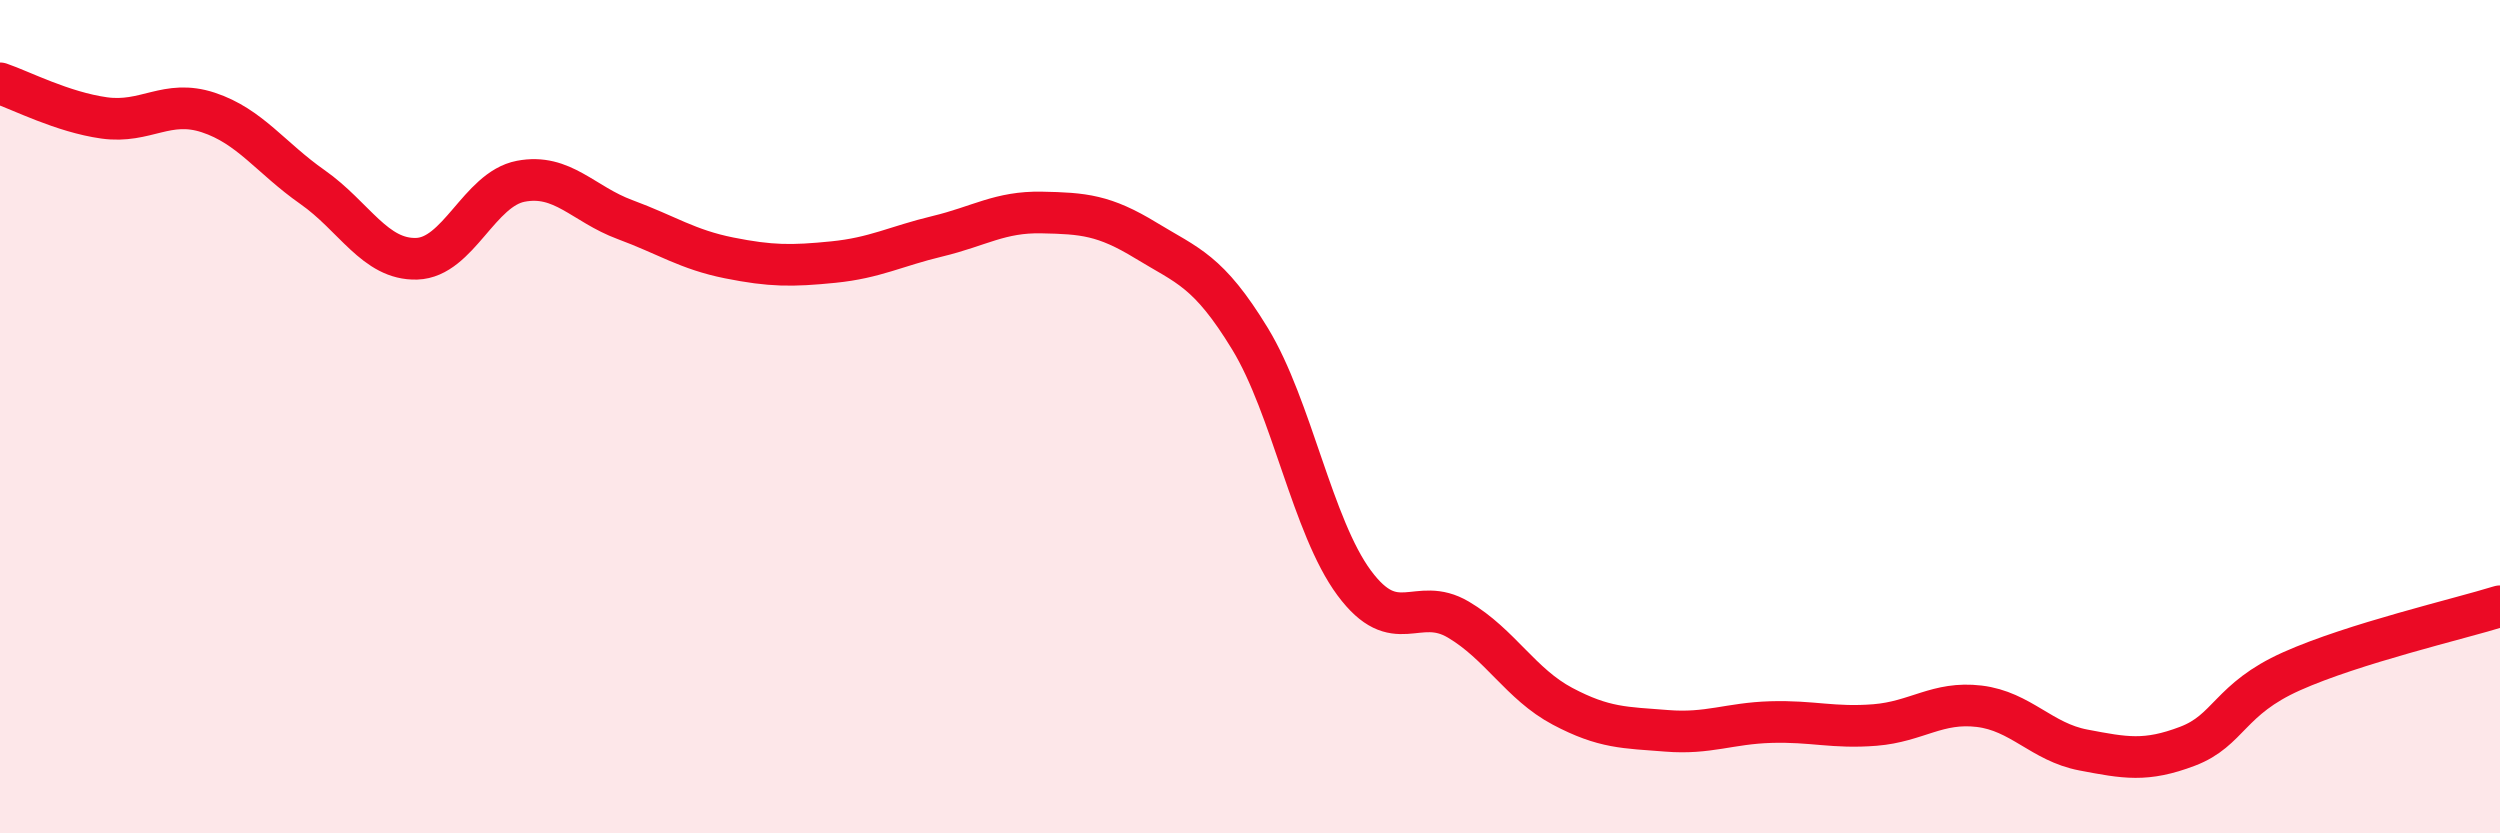 
    <svg width="60" height="20" viewBox="0 0 60 20" xmlns="http://www.w3.org/2000/svg">
      <path
        d="M 0,2 C 0.5,2.17 1.5,2.69 2.5,2.83 C 3.5,2.97 4,2.37 5,2.7 C 6,3.03 6.5,3.79 7.5,4.49 C 8.5,5.19 9,6.24 10,6.21 C 11,6.18 11.5,4.54 12.5,4.35 C 13.5,4.16 14,4.9 15,5.27 C 16,5.64 16.5,5.99 17.5,6.19 C 18.5,6.39 19,6.39 20,6.29 C 21,6.19 21.5,5.91 22.5,5.67 C 23.5,5.43 24,5.08 25,5.1 C 26,5.12 26.5,5.16 27.5,5.77 C 28.5,6.38 29,6.49 30,8.13 C 31,9.77 31.5,12.64 32.5,13.99 C 33.5,15.34 34,14.28 35,14.87 C 36,15.46 36.5,16.42 37.5,16.95 C 38.5,17.48 39,17.46 40,17.54 C 41,17.62 41.5,17.36 42.5,17.33 C 43.5,17.3 44,17.48 45,17.4 C 46,17.32 46.5,16.83 47.5,16.95 C 48.5,17.07 49,17.81 50,18 C 51,18.19 51.5,18.29 52.5,17.91 C 53.5,17.53 53.5,16.78 55,16.11 C 56.5,15.44 59,14.86 60,14.55L60 20L0 20Z"
        fill="#EB0A25"
        opacity="0.1"
        stroke-linecap="round"
        stroke-linejoin="round"
      />
      <path
        d="M 0,2 C 0.5,2.17 1.5,2.69 2.5,2.83 C 3.5,2.97 4,2.37 5,2.7 C 6,3.03 6.5,3.79 7.5,4.49 C 8.5,5.19 9,6.24 10,6.21 C 11,6.18 11.5,4.54 12.5,4.35 C 13.5,4.16 14,4.9 15,5.27 C 16,5.64 16.5,5.99 17.5,6.19 C 18.5,6.39 19,6.39 20,6.29 C 21,6.19 21.5,5.91 22.5,5.67 C 23.5,5.43 24,5.08 25,5.1 C 26,5.12 26.5,5.16 27.5,5.77 C 28.5,6.38 29,6.49 30,8.13 C 31,9.77 31.5,12.64 32.5,13.99 C 33.5,15.34 34,14.28 35,14.87 C 36,15.46 36.5,16.42 37.5,16.95 C 38.5,17.48 39,17.46 40,17.54 C 41,17.62 41.5,17.36 42.5,17.33 C 43.5,17.3 44,17.48 45,17.4 C 46,17.32 46.5,16.83 47.5,16.95 C 48.5,17.07 49,17.81 50,18 C 51,18.19 51.5,18.29 52.5,17.91 C 53.5,17.53 53.5,16.78 55,16.11 C 56.5,15.44 59,14.86 60,14.55"
        stroke="#EB0A25"
        stroke-width="1"
        fill="none"
        stroke-linecap="round"
        stroke-linejoin="round"
      />
    </svg>
  